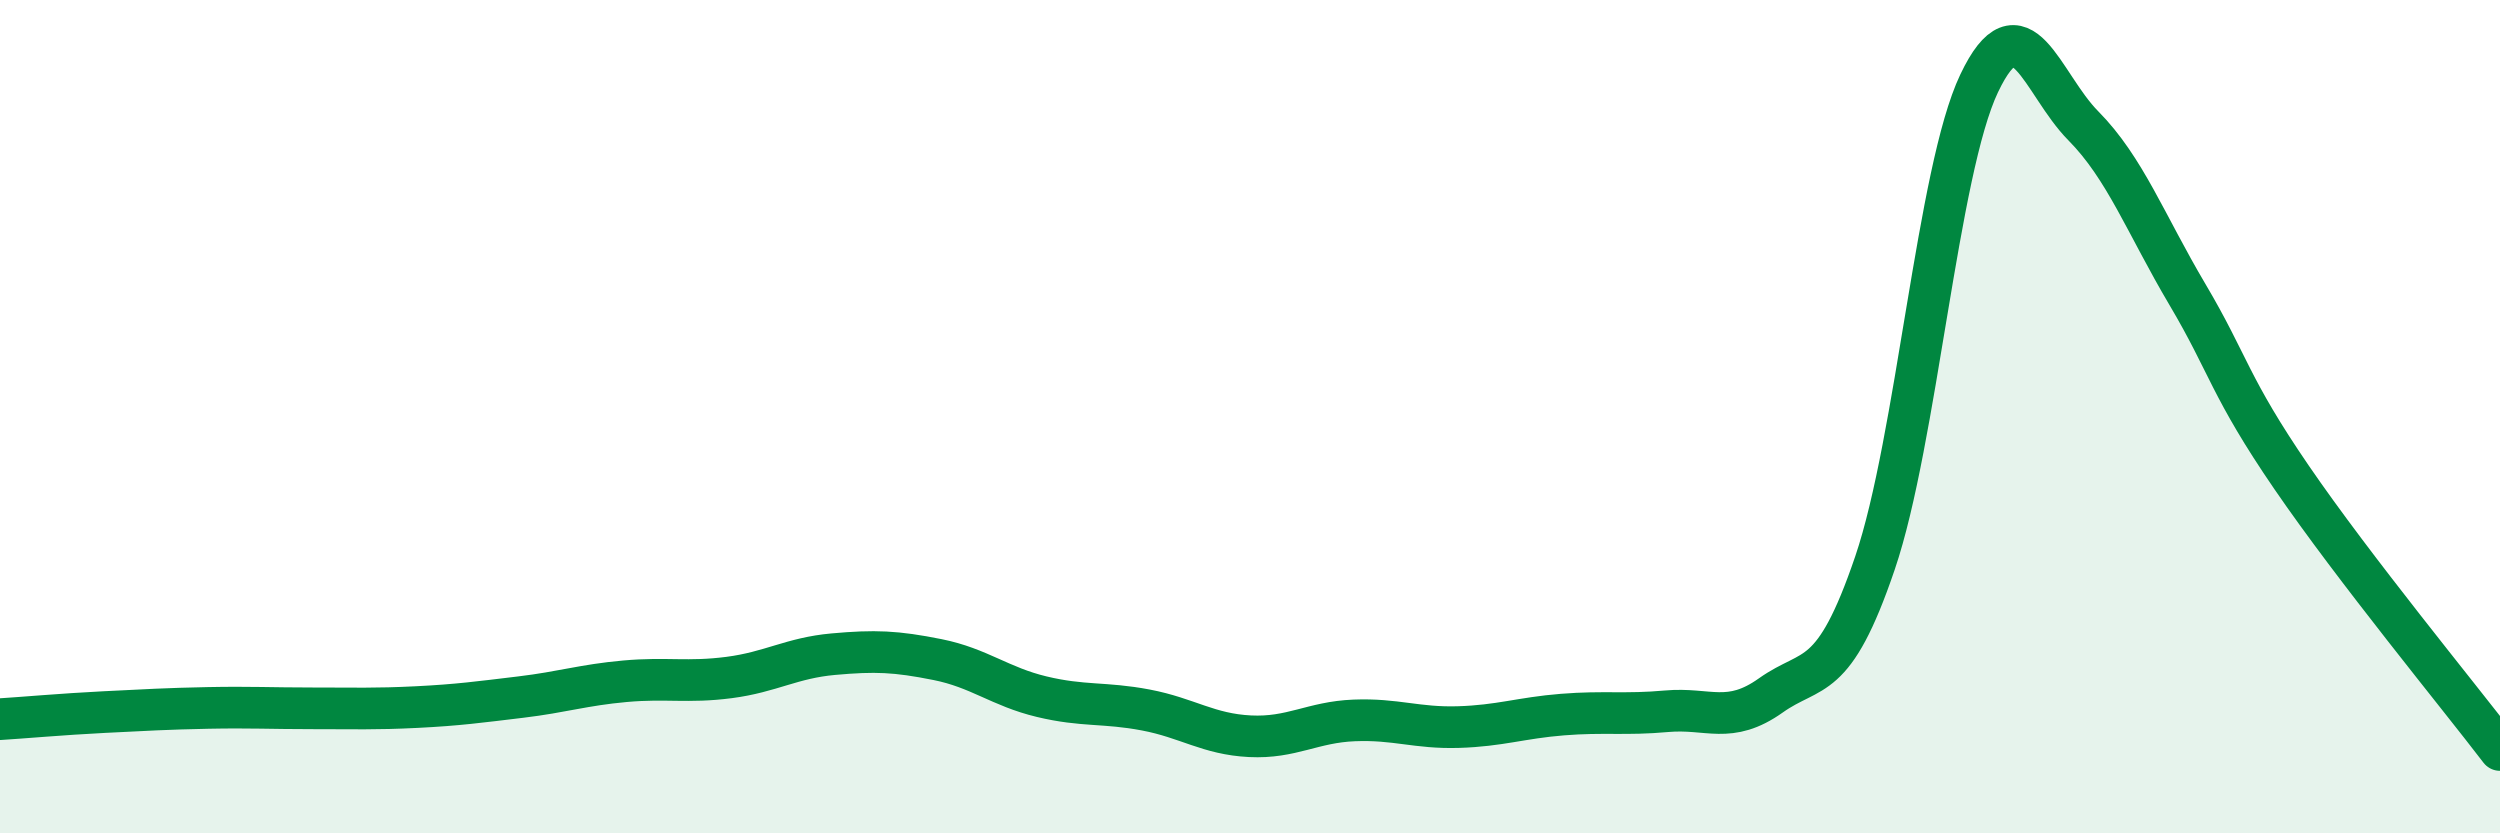 
    <svg width="60" height="20" viewBox="0 0 60 20" xmlns="http://www.w3.org/2000/svg">
      <path
        d="M 0,17.26 C 0.5,17.23 1.5,17.14 2.5,17.09 C 3.5,17.04 4,17.01 5,16.99 C 6,16.97 6.5,17 7.5,17 C 8.5,17 9,17.02 10,16.97 C 11,16.92 11.5,16.85 12.5,16.73 C 13.5,16.61 14,16.44 15,16.35 C 16,16.26 16.5,16.39 17.5,16.26 C 18.5,16.13 19,15.79 20,15.7 C 21,15.61 21.5,15.63 22.5,15.83 C 23.5,16.03 24,16.48 25,16.72 C 26,16.96 26.5,16.85 27.5,17.04 C 28.5,17.23 29,17.62 30,17.67 C 31,17.72 31.5,17.33 32.5,17.29 C 33.5,17.25 34,17.48 35,17.45 C 36,17.42 36.5,17.23 37.5,17.15 C 38.5,17.07 39,17.16 40,17.07 C 41,16.98 41.5,17.4 42.5,16.69 C 43.5,15.98 44,16.45 45,13.51 C 46,10.57 46.5,4.1 47.5,2 C 48.5,-0.1 49,2.01 50,3.02 C 51,4.03 51.5,5.38 52.5,7.07 C 53.5,8.76 53.5,9.27 55,11.46 C 56.5,13.65 59,16.69 60,18L60 20L0 20Z"
        fill="#008740"
        opacity="0.1"
        stroke-linecap="round"
        stroke-linejoin="round"
      />
      <path
        d="M 0,17.26 C 0.5,17.23 1.5,17.14 2.5,17.09 C 3.5,17.04 4,17.01 5,16.99 C 6,16.97 6.5,17 7.5,17 C 8.5,17 9,17.02 10,16.97 C 11,16.92 11.5,16.85 12.5,16.73 C 13.5,16.61 14,16.44 15,16.35 C 16,16.26 16.5,16.39 17.5,16.26 C 18.5,16.13 19,15.79 20,15.7 C 21,15.61 21.5,15.63 22.5,15.83 C 23.5,16.03 24,16.48 25,16.72 C 26,16.96 26.5,16.85 27.5,17.04 C 28.5,17.23 29,17.62 30,17.67 C 31,17.72 31.5,17.33 32.5,17.29 C 33.5,17.25 34,17.48 35,17.45 C 36,17.42 36.5,17.23 37.5,17.15 C 38.5,17.07 39,17.16 40,17.07 C 41,16.98 41.5,17.4 42.5,16.69 C 43.5,15.98 44,16.45 45,13.51 C 46,10.57 46.5,4.1 47.5,2 C 48.5,-0.1 49,2.01 50,3.02 C 51,4.03 51.5,5.38 52.5,7.07 C 53.5,8.76 53.5,9.27 55,11.46 C 56.5,13.65 59,16.69 60,18"
        stroke="#008740"
        stroke-width="1"
        fill="none"
        stroke-linecap="round"
        stroke-linejoin="round"
      />
    </svg>
  